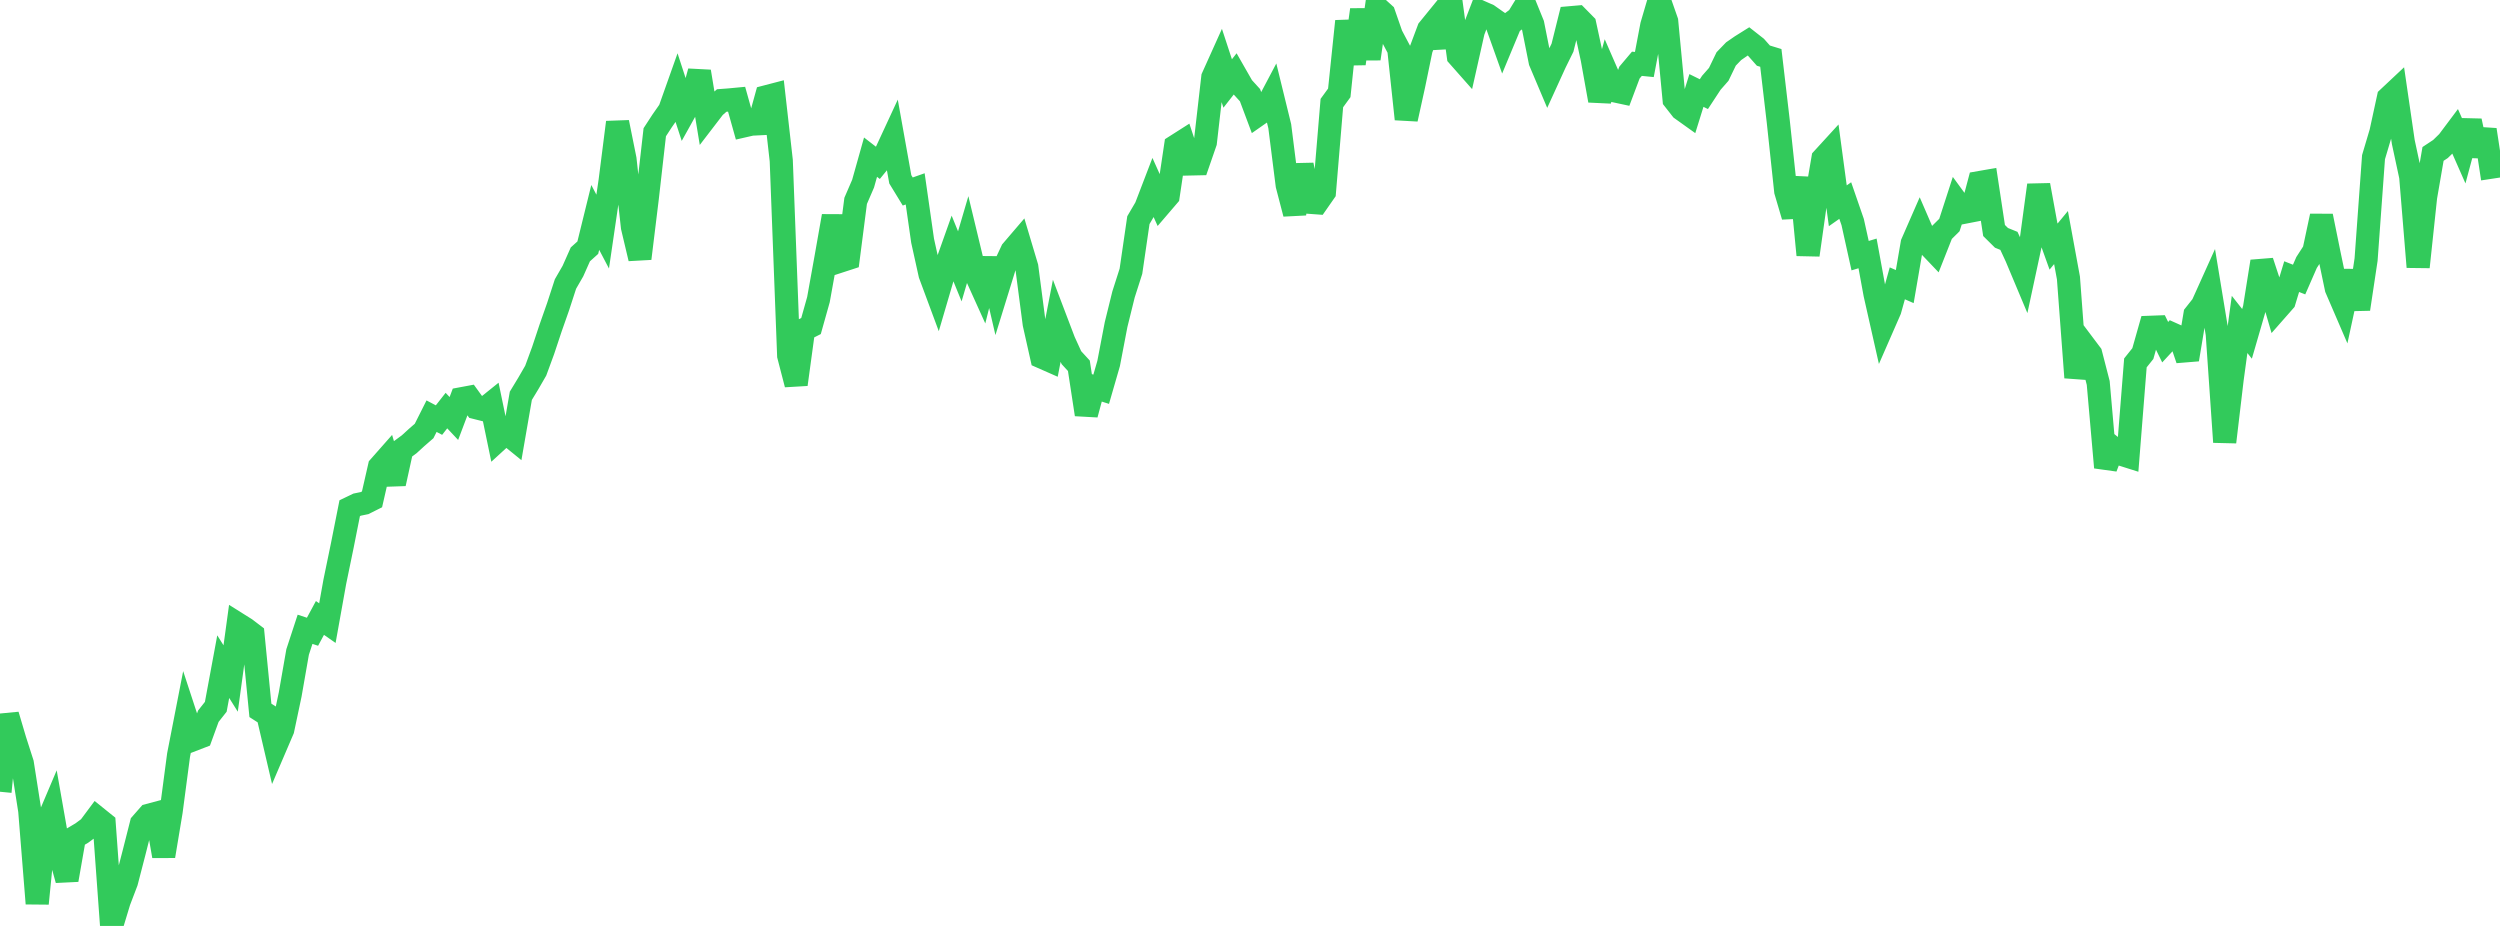 <?xml version="1.0" standalone="no"?>
<!DOCTYPE svg PUBLIC "-//W3C//DTD SVG 1.1//EN" "http://www.w3.org/Graphics/SVG/1.1/DTD/svg11.dtd">

<svg width="135" height="50" viewBox="0 0 135 50" preserveAspectRatio="none" 
  xmlns="http://www.w3.org/2000/svg"
  xmlns:xlink="http://www.w3.org/1999/xlink">


<polyline points="0.0, 42.754 0.402, 38.611 0.804, 39.969 1.205, 41.22 1.607, 43.78 2.009, 48.79 2.411, 44.731 2.812, 43.786 3.214, 46.071 3.616, 47.514 4.018, 45.222 4.42, 44.983 4.821, 44.687 5.223, 44.147 5.625, 44.471 6.027, 50.0 6.429, 48.673 6.83, 47.621 7.232, 46.069 7.634, 44.482 8.036, 44.024 8.438, 43.917 8.839, 46.23 9.241, 43.816 9.643, 40.774 10.045, 38.714 10.446, 39.936 10.848, 39.781 11.25, 38.676 11.652, 38.167 12.054, 35.999 12.455, 36.639 12.857, 33.706 13.259, 33.958 13.661, 34.264 14.062, 38.36 14.464, 38.618 14.866, 40.34 15.268, 39.401 15.67, 37.501 16.071, 35.208 16.473, 33.982 16.875, 34.114 17.277, 33.369 17.679, 33.649 18.08, 31.413 18.482, 29.467 18.884, 27.443 19.286, 27.25 19.688, 27.167 20.089, 26.966 20.491, 25.202 20.893, 24.747 21.295, 26.115 21.696, 24.286 22.098, 23.99 22.5, 23.622 22.902, 23.273 23.304, 22.473 23.705, 22.685 24.107, 22.171 24.509, 22.599 24.911, 21.534 25.312, 21.459 25.714, 22.015 26.116, 22.116 26.518, 21.793 26.92, 23.731 27.321, 23.364 27.723, 23.691 28.125, 21.373 28.527, 20.71 28.929, 20.015 29.33, 18.923 29.732, 17.713 30.134, 16.57 30.536, 15.335 30.938, 14.638 31.339, 13.736 31.741, 13.374 32.143, 11.74 32.545, 12.506 32.946, 9.77 33.348, 6.606 33.75, 8.6 34.152, 12.263 34.554, 13.959 34.955, 10.68 35.357, 7.14 35.759, 6.523 36.161, 5.948 36.562, 4.818 36.964, 6.053 37.366, 5.331 37.768, 3.863 38.17, 6.302 38.571, 5.779 38.973, 5.427 39.375, 5.397 39.777, 5.359 40.179, 6.795 40.58, 6.703 40.982, 6.683 41.384, 5.225 41.786, 5.12 42.188, 8.671 42.589, 19.205 42.991, 20.758 43.393, 17.809 43.795, 17.606 44.196, 16.178 44.598, 13.947 45.0, 11.669 45.402, 14.089 45.804, 13.958 46.205, 10.847 46.607, 9.917 47.009, 8.487 47.411, 8.798 47.812, 8.306 48.214, 7.439 48.616, 9.683 49.018, 10.341 49.42, 10.199 49.821, 13.001 50.223, 14.818 50.625, 15.901 51.027, 14.531 51.429, 13.399 51.83, 14.383 52.232, 13.015 52.634, 14.686 53.036, 15.575 53.438, 13.975 53.839, 15.701 54.241, 14.4 54.643, 13.543 55.045, 13.073 55.446, 14.416 55.848, 17.489 56.25, 19.28 56.652, 19.457 57.054, 17.38 57.455, 18.434 57.857, 19.314 58.259, 19.752 58.661, 22.381 59.062, 20.891 59.464, 21.019 59.866, 19.628 60.268, 17.529 60.67, 15.9 61.071, 14.646 61.473, 11.888 61.875, 11.202 62.277, 10.154 62.679, 11.049 63.08, 10.581 63.482, 7.89 63.884, 7.634 64.286, 8.853 64.688, 8.844 65.089, 7.686 65.491, 4.176 65.893, 3.283 66.295, 4.508 66.696, 3.995 67.098, 4.698 67.5, 5.14 67.902, 6.214 68.304, 5.933 68.705, 5.174 69.107, 6.815 69.509, 9.998 69.911, 11.541 70.312, 8.906 70.714, 10.923 71.116, 10.952 71.518, 10.375 71.92, 5.565 72.321, 5.014 72.723, 1.147 73.125, 3.437 73.527, 0.529 73.929, 3.174 74.33, 0.382 74.732, 0.745 75.134, 1.901 75.536, 2.661 75.938, 6.43 76.339, 4.607 76.741, 2.662 77.143, 1.588 77.545, 1.094 77.946, 2.542 78.348, 0.066 78.75, 3.027 79.152, 3.482 79.554, 1.692 79.955, 0.647 80.357, 0.824 80.759, 1.108 81.161, 2.236 81.562, 1.272 81.964, 0.975 82.366, 0.318 82.768, 1.308 83.17, 3.325 83.571, 4.273 83.973, 3.392 84.375, 2.575 84.777, 0.959 85.179, 0.924 85.58, 1.331 85.982, 3.189 86.384, 5.429 86.786, 3.982 87.188, 4.904 87.589, 4.99 87.991, 3.92 88.393, 3.444 88.795, 3.484 89.196, 1.37 89.598, 0.0 90.0, 1.149 90.402, 5.378 90.804, 5.891 91.205, 6.178 91.607, 4.886 92.009, 5.084 92.411, 4.471 92.812, 4.014 93.214, 3.182 93.616, 2.765 94.018, 2.487 94.42, 2.235 94.821, 2.55 95.223, 3.004 95.625, 3.127 96.027, 6.563 96.429, 10.321 96.83, 11.683 97.232, 9.603 97.634, 13.769 98.036, 10.92 98.438, 8.567 98.839, 8.129 99.241, 11.112 99.643, 10.83 100.045, 11.993 100.446, 13.806 100.848, 13.684 101.25, 15.877 101.652, 17.659 102.054, 16.74 102.455, 15.3 102.857, 15.476 103.259, 13.138 103.661, 12.219 104.062, 13.146 104.464, 13.568 104.866, 12.55 105.268, 12.152 105.67, 10.911 106.071, 11.46 106.473, 11.382 106.875, 9.863 107.277, 9.793 107.679, 12.447 108.08, 12.844 108.482, 13.007 108.884, 13.874 109.286, 14.832 109.688, 12.962 110.089, 9.996 110.491, 12.196 110.893, 13.315 111.295, 12.828 111.696, 15.013 112.098, 20.385 112.5, 18.584 112.902, 19.119 113.304, 20.679 113.705, 25.241 114.107, 24.19 114.509, 24.515 114.911, 24.642 115.312, 19.596 115.714, 19.093 116.116, 17.674 116.518, 17.659 116.92, 18.478 117.321, 18.045 117.723, 18.226 118.125, 19.411 118.527, 16.99 118.929, 16.482 119.33, 15.592 119.732, 18.034 120.134, 23.871 120.536, 20.475 120.938, 17.519 121.339, 18.028 121.741, 16.641 122.143, 14.12 122.545, 15.341 122.946, 16.718 123.348, 16.261 123.75, 14.938 124.152, 15.096 124.554, 14.176 124.955, 13.554 125.357, 11.667 125.759, 13.646 126.161, 15.572 126.562, 16.503 126.964, 14.644 127.366, 16.689 127.768, 14.019 128.17, 8.487 128.571, 7.138 128.973, 5.285 129.375, 4.908 129.777, 7.666 130.179, 9.536 130.58, 14.417 130.982, 10.638 131.384, 8.312 131.786, 8.046 132.188, 7.654 132.589, 7.119 132.991, 8.03 133.393, 6.532 133.795, 8.399 134.196, 7.008 134.598, 9.648" fill="none" stroke="#32ca5b" stroke-width="1.25"/>

</svg>
